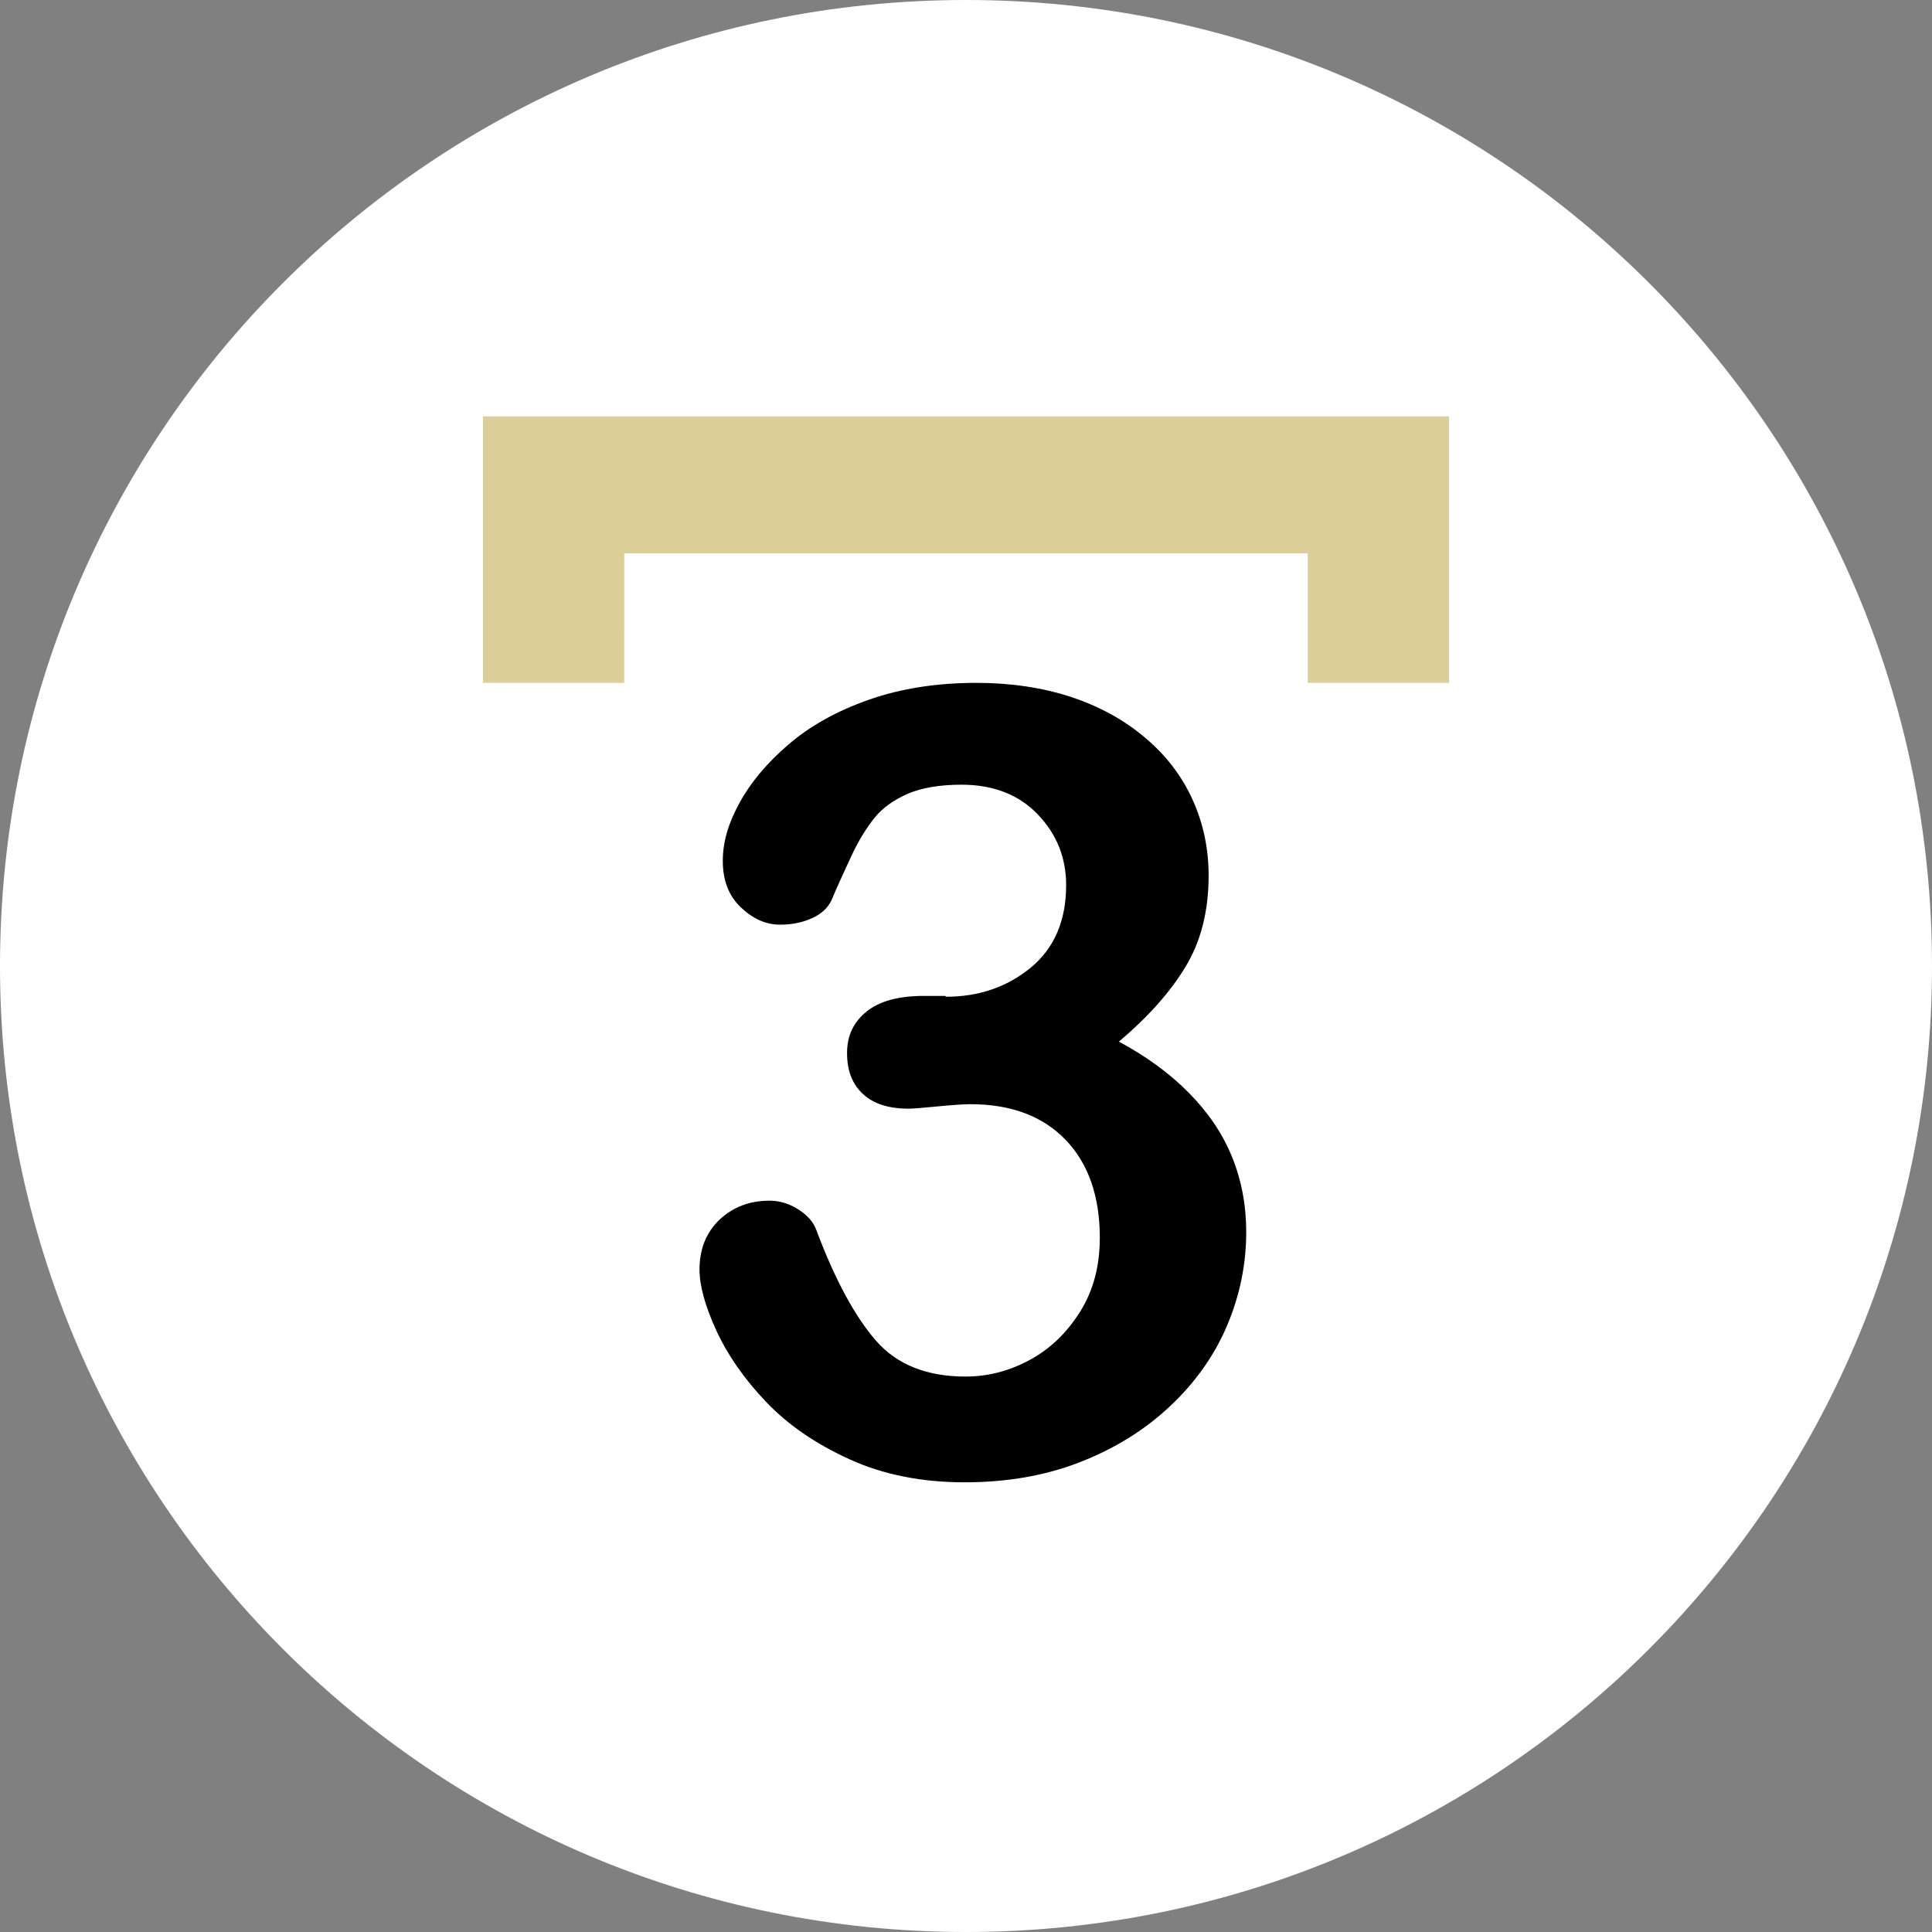<svg width="116" height="116" viewBox="0 0 116 116" fill="none" xmlns="http://www.w3.org/2000/svg">
<rect x="0" y="0" width="116" height="116" fill="#808080" stroke="none"/>
<g clip-path="url(#clip0_1182_3752)">
<path d="M58 116C90.032 116 116 90.032 116 58C116 25.968 90.032 0 58 0C25.968 0 0 25.968 0 58C0 90.032 25.968 116 58 116Z" fill="white"/>
<path d="M56.787 59.846C58.758 59.846 60.442 59.274 61.874 58.112C63.288 56.95 64.013 55.299 64.013 53.143C64.013 51.493 63.44 50.078 62.312 48.899C61.183 47.72 59.651 47.114 57.73 47.114C56.434 47.114 55.356 47.299 54.514 47.653C53.672 48.023 52.998 48.495 52.51 49.101C52.021 49.707 51.55 50.465 51.112 51.408C50.674 52.352 50.27 53.227 49.916 54.069C49.697 54.524 49.309 54.878 48.754 55.13C48.198 55.383 47.558 55.518 46.834 55.518C45.975 55.518 45.2 55.164 44.476 54.474C43.752 53.783 43.398 52.857 43.398 51.695C43.398 50.533 43.735 49.421 44.408 48.192C45.082 46.962 46.059 45.8 47.356 44.688C48.653 43.577 50.253 42.684 52.173 42.011C54.093 41.337 56.248 41 58.623 41C60.695 41 62.581 41.286 64.299 41.842C66.017 42.415 67.499 43.223 68.762 44.301C70.025 45.362 70.968 46.608 71.608 48.023C72.248 49.438 72.568 50.954 72.568 52.571C72.568 54.709 72.097 56.545 71.171 58.061C70.244 59.594 68.914 61.076 67.179 62.541C68.846 63.434 70.244 64.461 71.389 65.623C72.535 66.785 73.394 68.048 73.966 69.446C74.539 70.844 74.825 72.36 74.825 73.977C74.825 75.914 74.438 77.8 73.663 79.619C72.888 81.438 71.726 83.055 70.21 84.469C68.695 85.884 66.893 86.996 64.804 87.804C62.716 88.613 60.425 89 57.899 89C55.373 89 53.032 88.545 51.011 87.619C48.973 86.693 47.305 85.547 45.992 84.166C44.678 82.785 43.684 81.354 43.011 79.888C42.337 78.423 42 77.194 42 76.234C42 74.987 42.404 73.994 43.196 73.236C44.004 72.478 44.998 72.091 46.194 72.091C46.8 72.091 47.373 72.259 47.928 72.613C48.484 72.966 48.855 73.387 49.023 73.876C50.135 76.84 51.331 79.046 52.594 80.495C53.857 81.943 55.659 82.65 57.966 82.65C59.297 82.65 60.56 82.331 61.789 81.674C63.019 81.017 64.029 80.057 64.838 78.777C65.646 77.497 66.034 76.015 66.034 74.314C66.034 71.821 65.343 69.85 63.979 68.436C62.615 67.021 60.712 66.297 58.27 66.297C57.848 66.297 57.175 66.347 56.282 66.432C55.389 66.516 54.8 66.566 54.547 66.566C53.368 66.566 52.459 66.28 51.819 65.691C51.179 65.101 50.859 64.293 50.859 63.232C50.859 62.17 51.246 61.379 52.021 60.739C52.796 60.116 53.941 59.796 55.457 59.796H56.77L56.787 59.846Z" fill="black"/>
<path d="M29 25H87V41H78.518V33.221H37.482L37.477 41H29V25Z" fill="#DBCE99"/>
</g>
<defs>
<clipPath id="clip0_1182_3752">
<rect width="116" height="116" fill="white"/>
</clipPath>
</defs>
</svg>

